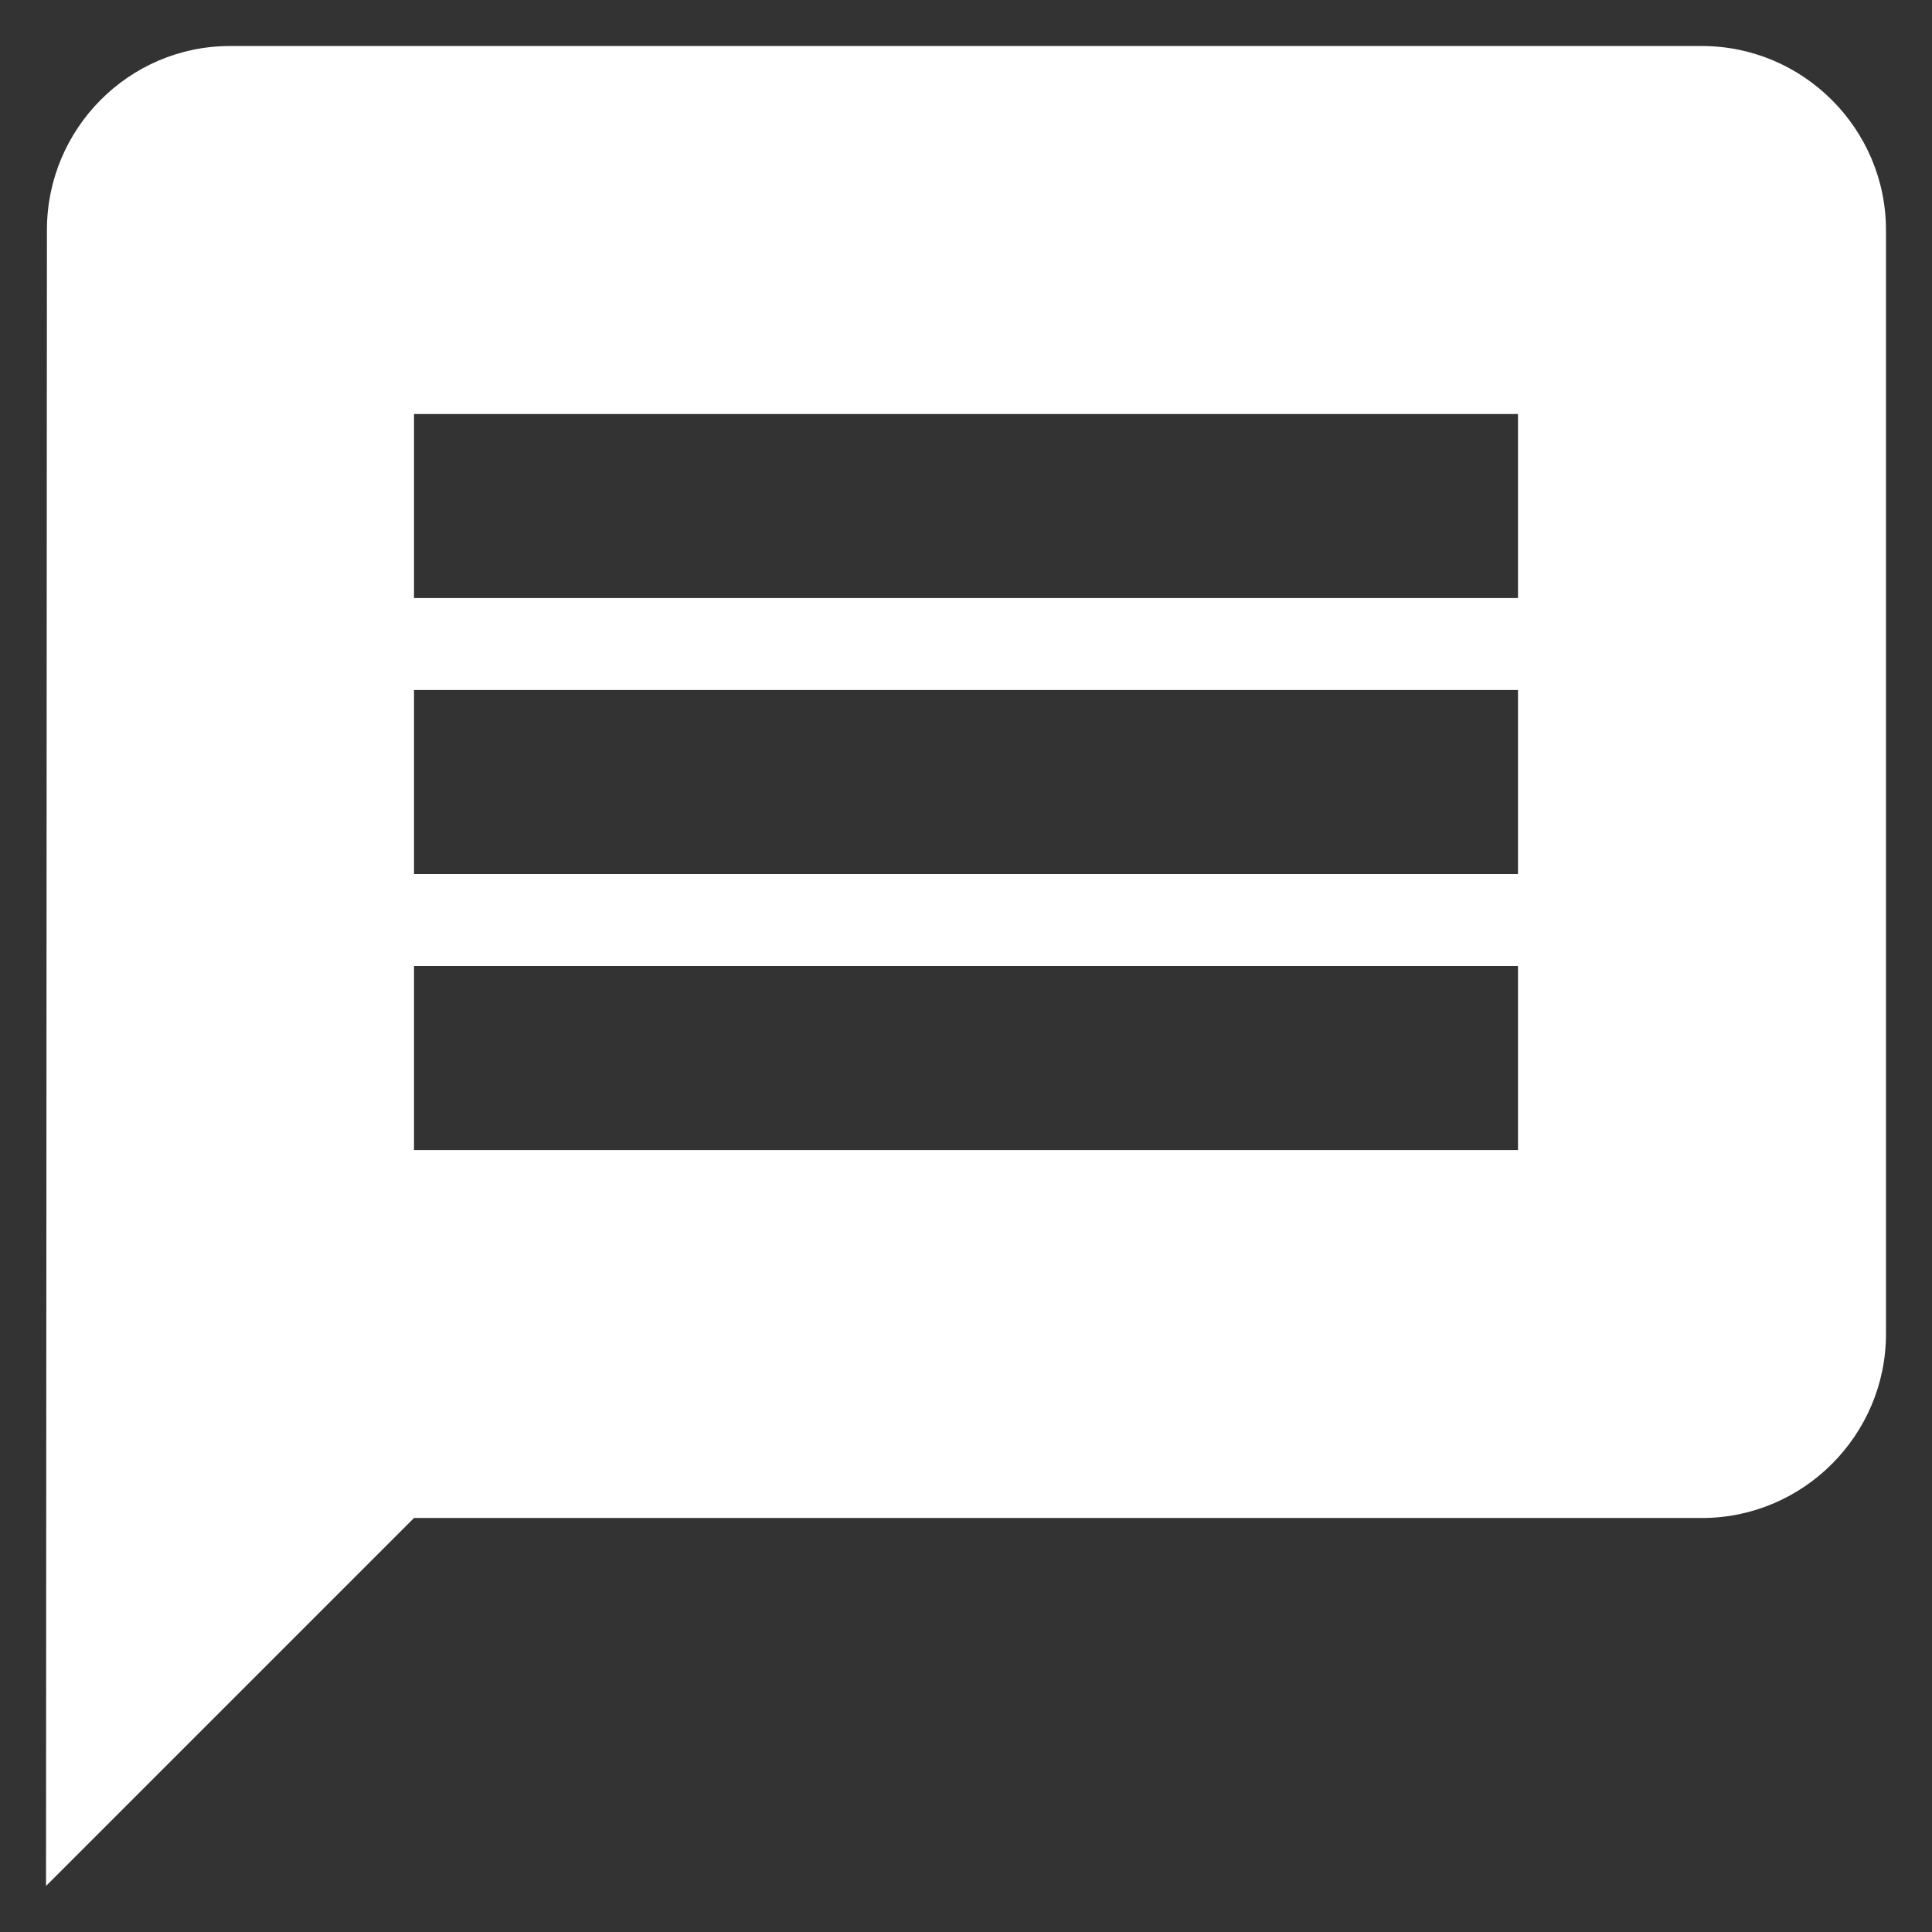 <svg width="28" height="28" viewBox="0 0 28 28" fill="none" xmlns="http://www.w3.org/2000/svg">
<rect x="0" y="0" width="28" height="28" fill="#333333" stroke="none"/>
<path d="M24.666 0.667H3.333C1.867 0.667 0.68 1.867 0.68 3.333L0.667 27.333L6 22H24.666C26.133 22 27.333 20.8 27.333 19.333V3.333C27.333 1.867 26.133 0.667 24.666 0.667ZM22 16.667H6V14H22V16.667ZM22 12.667H6V10H22V12.667ZM22 8.667H6V6H22V8.667Z" fill="white"/>
</svg>
